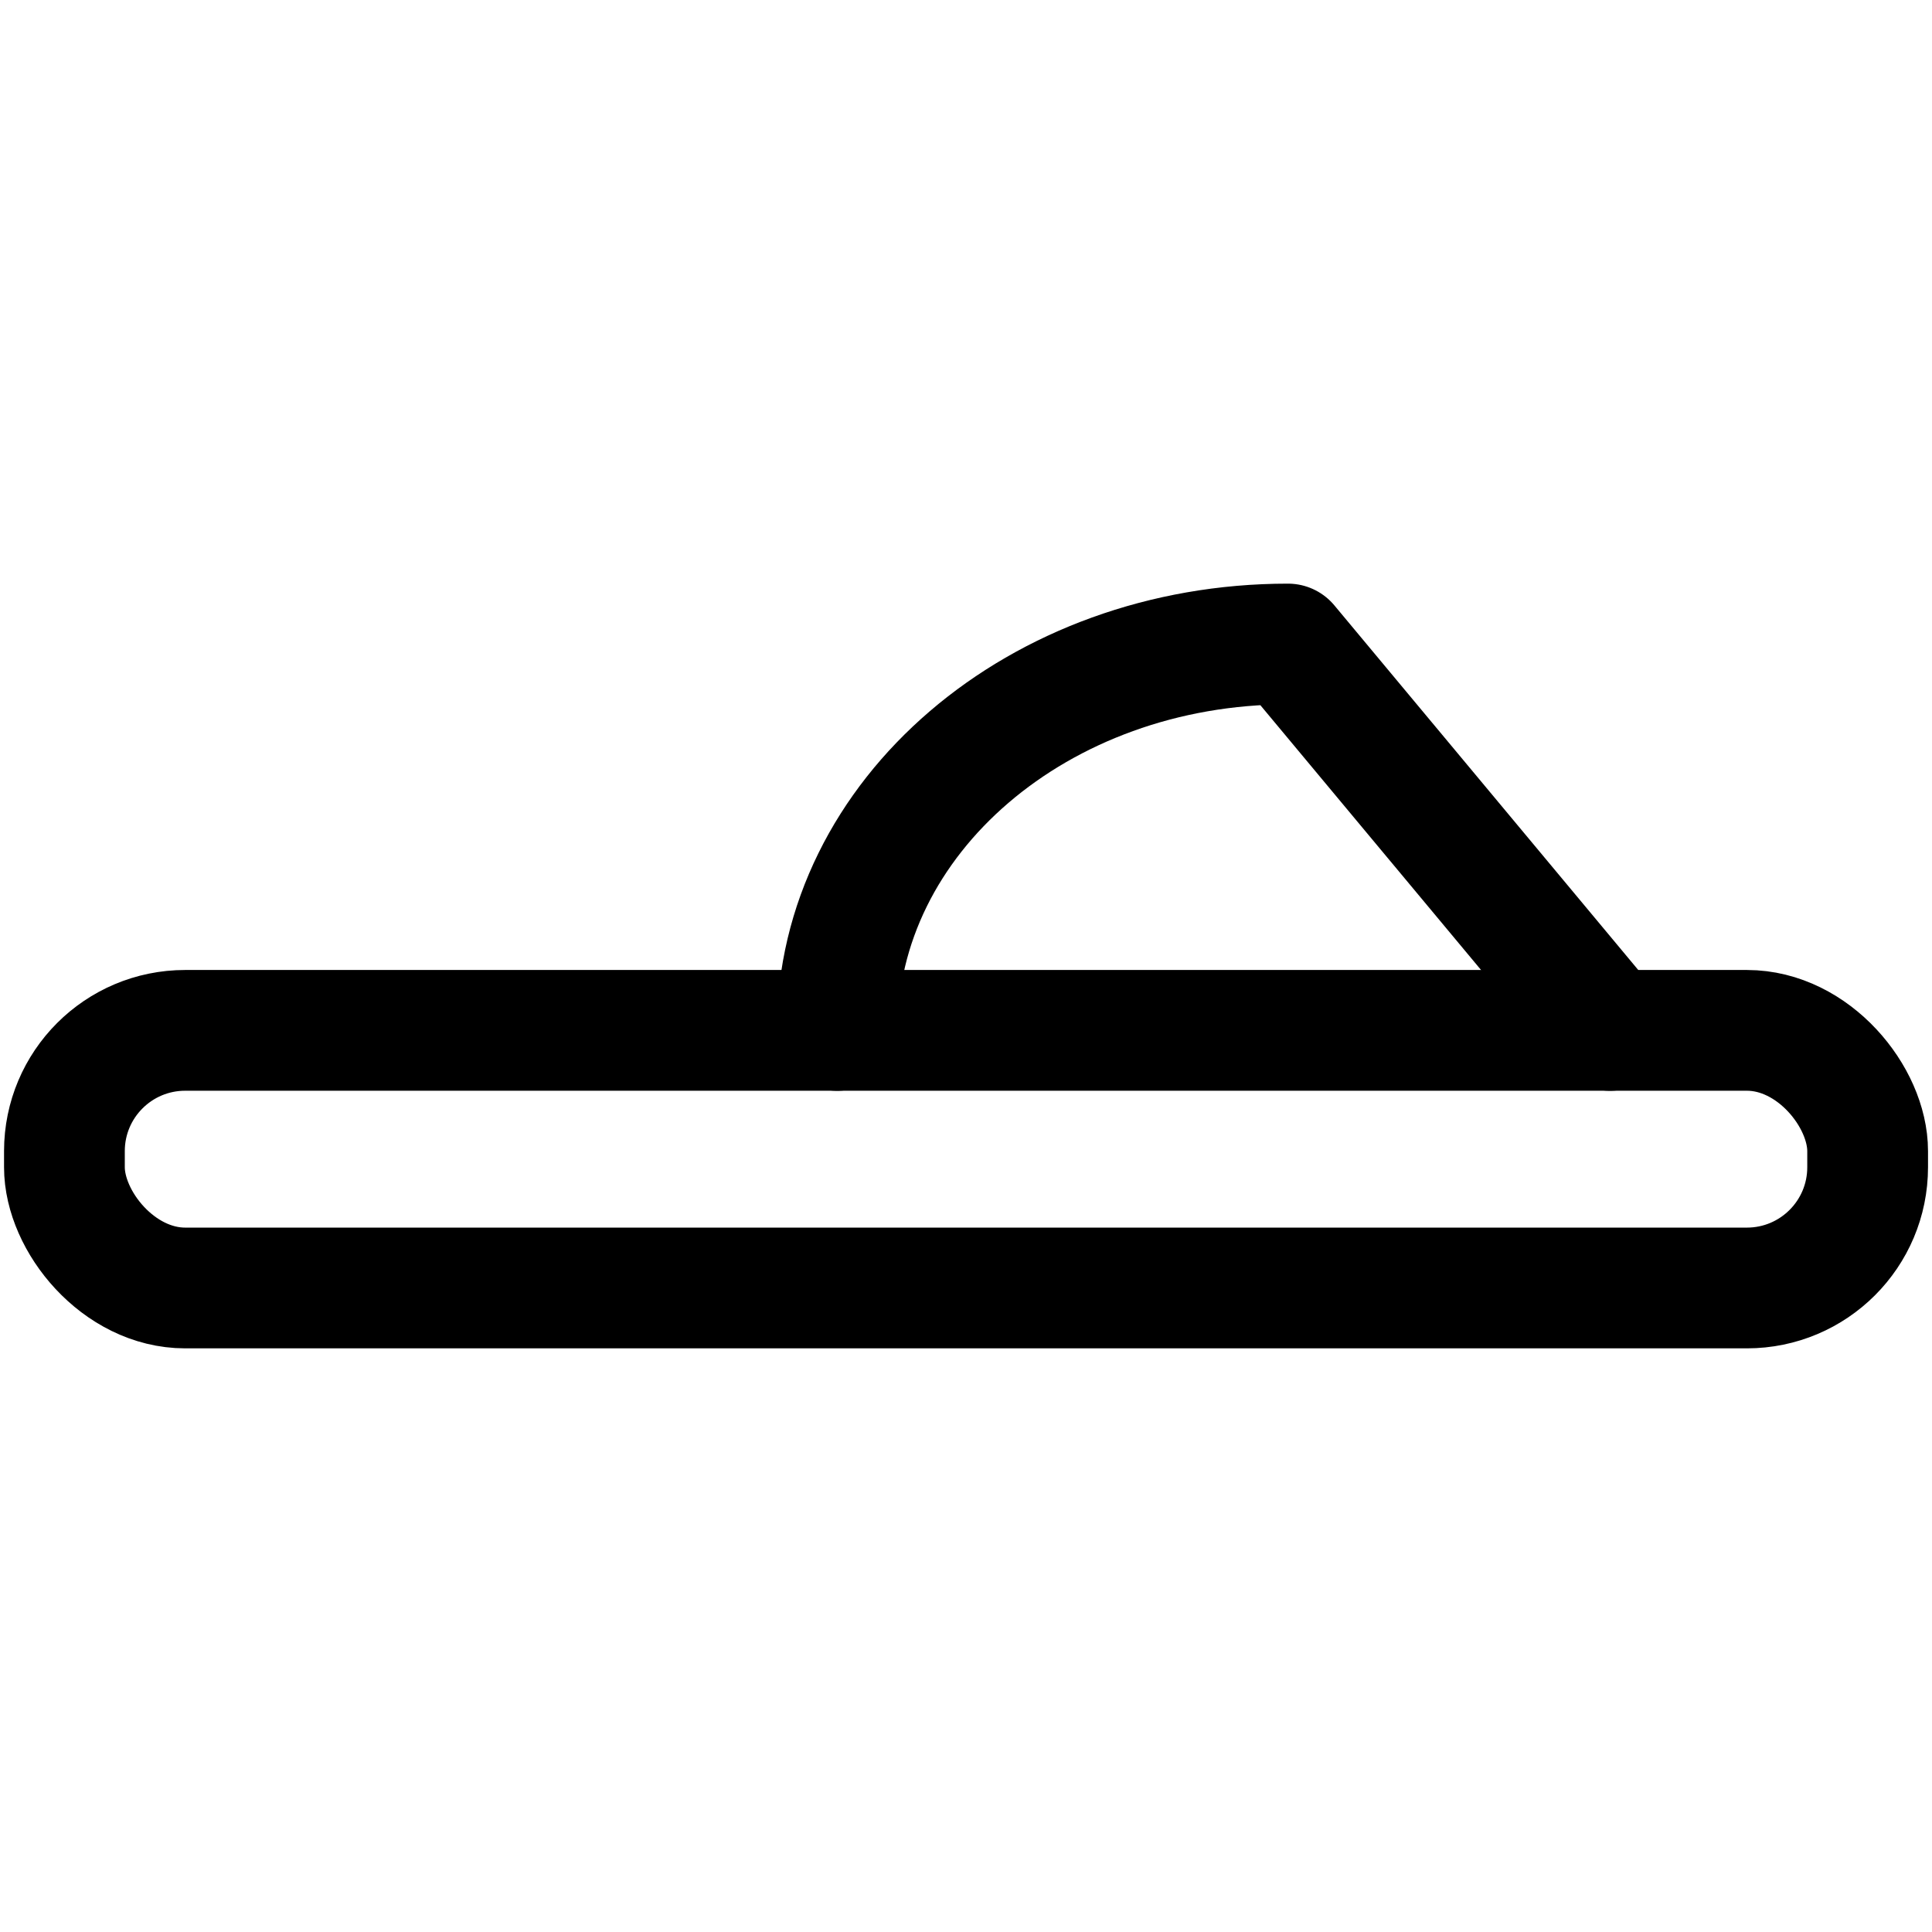 <svg xmlns="http://www.w3.org/2000/svg" width="32" height="32" fill="none"><rect width="29.867" height="4.267" x="1.067" y="17.066" stroke="#000" stroke-linecap="round" stroke-linejoin="round" stroke-width="2" rx="2"/><path stroke="#000" stroke-linecap="round" stroke-linejoin="round" stroke-width="2" d="m26.667 17.067-5.334-6.4m-7.466 6.4c0-3.542 3.338-6.4 7.466-6.4"/></svg>